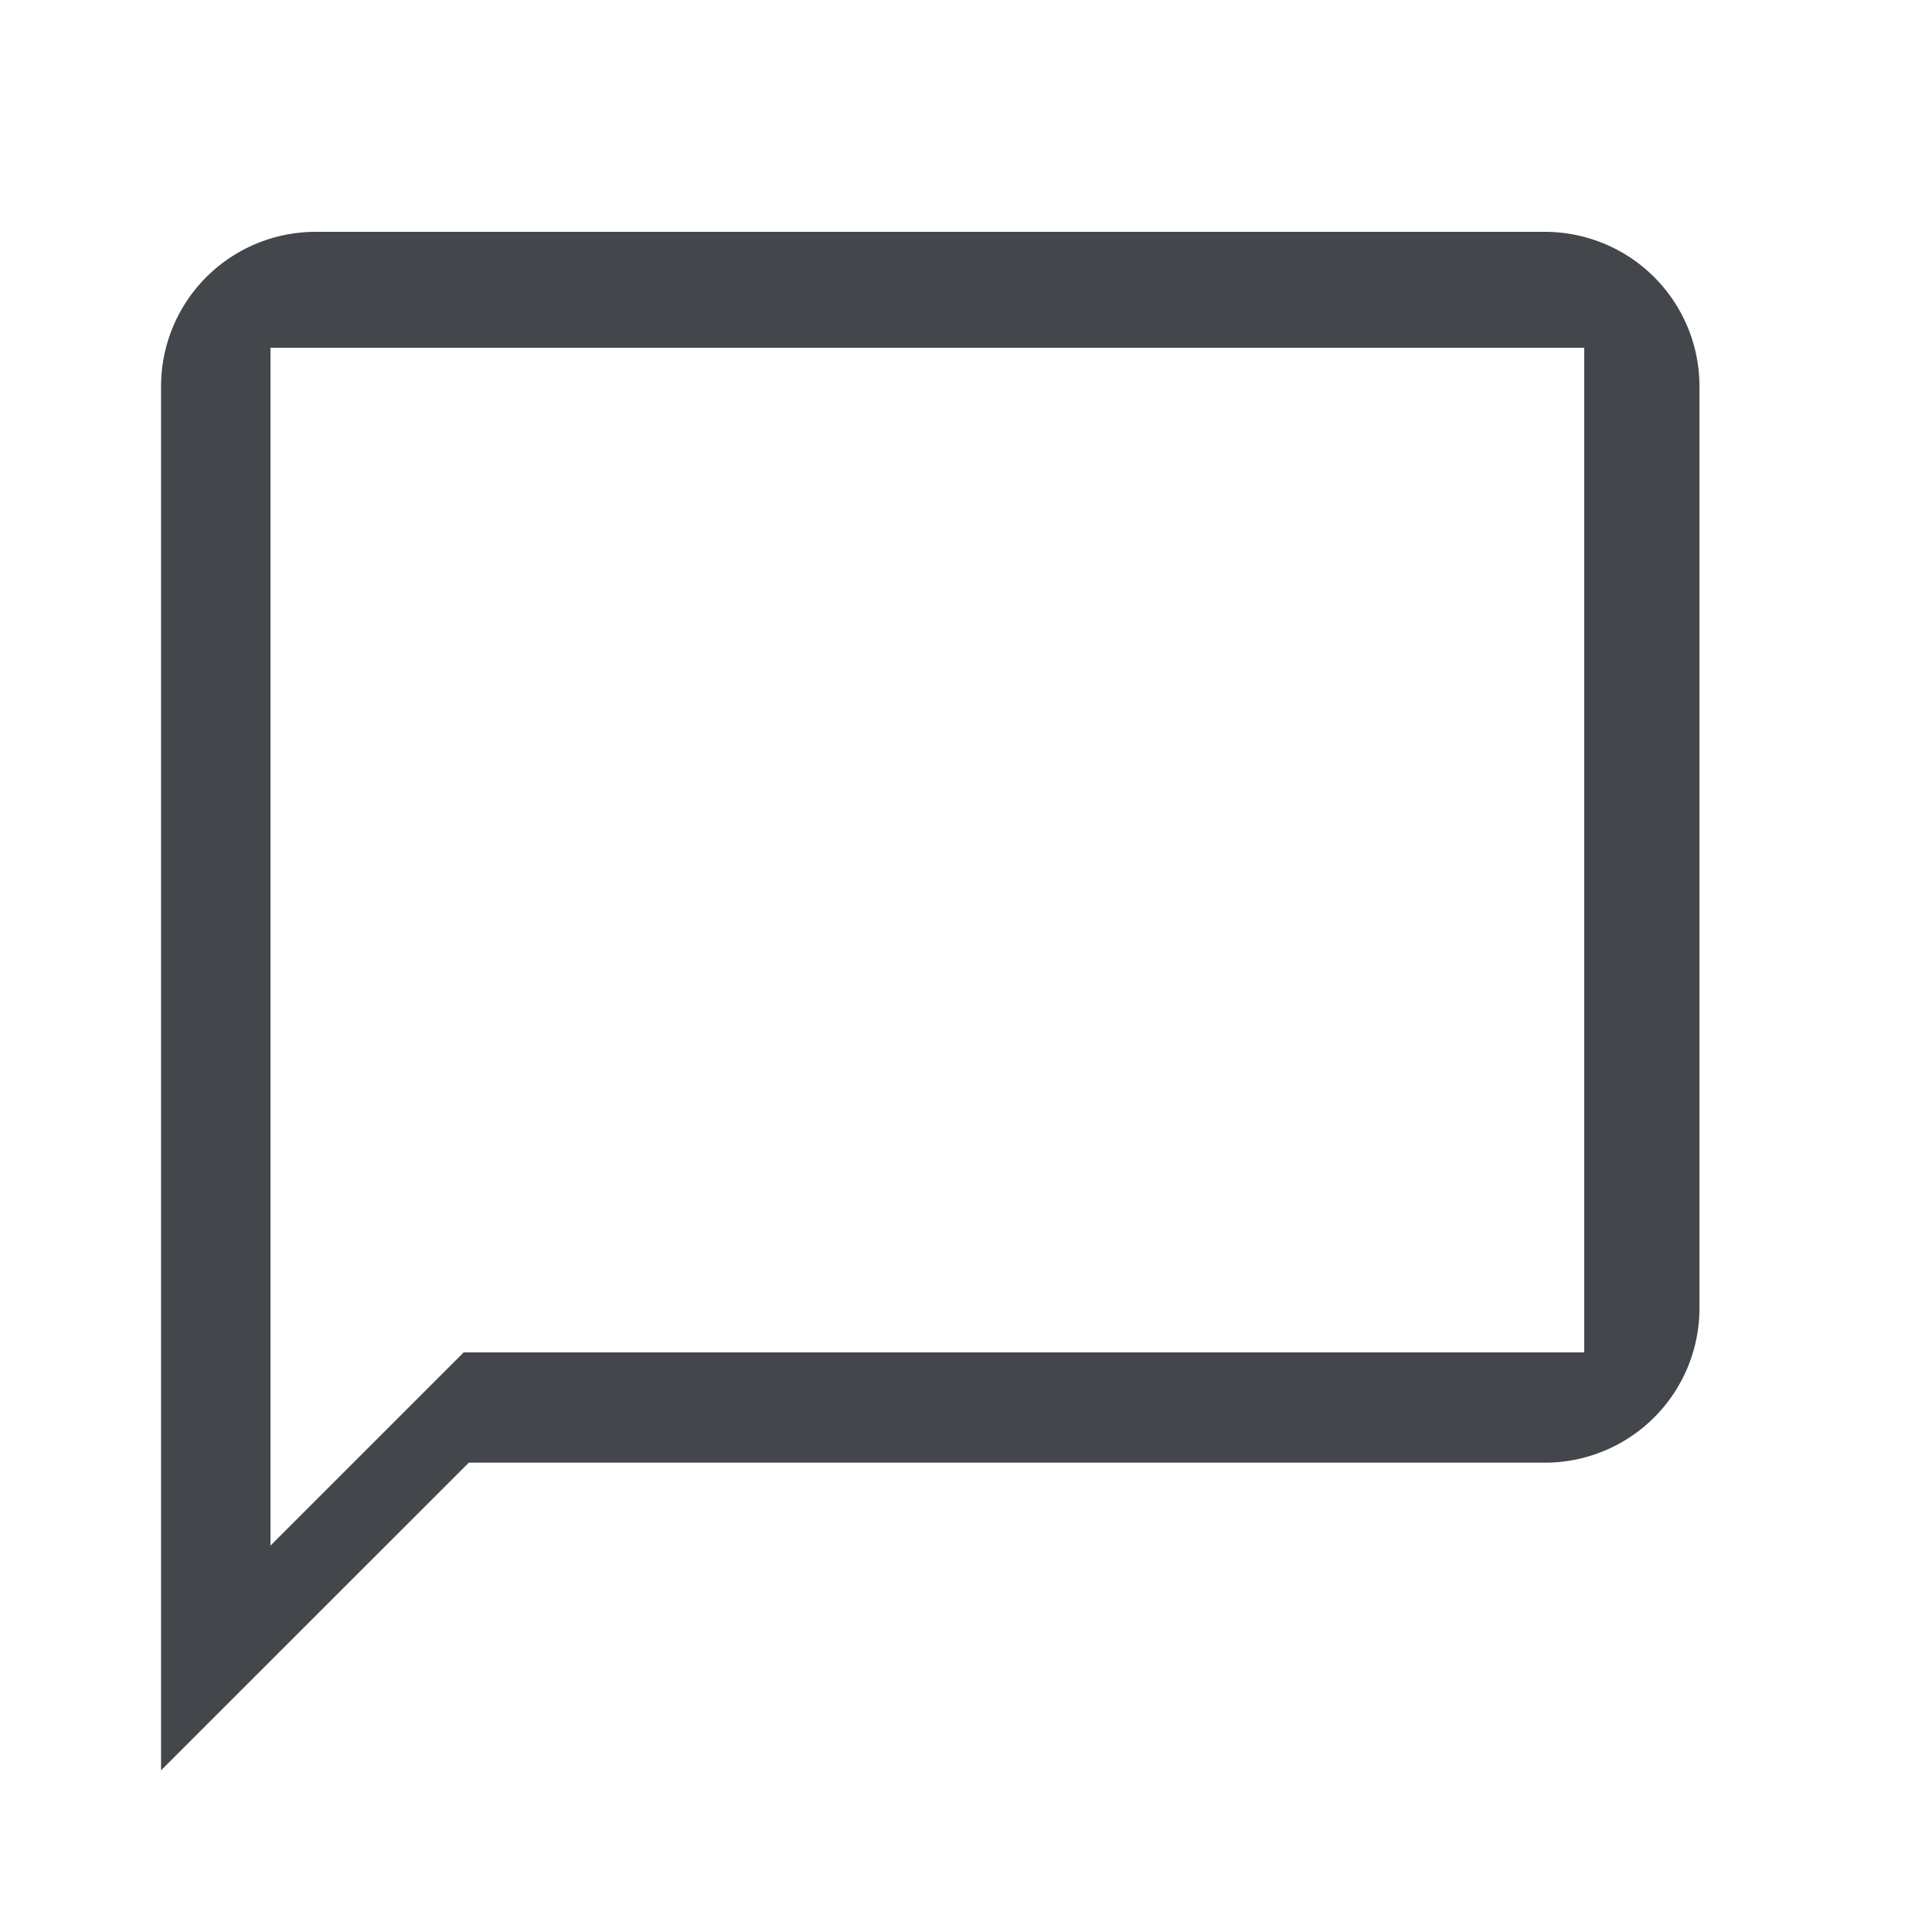 <svg xmlns="http://www.w3.org/2000/svg" xmlns:xlink="http://www.w3.org/1999/xlink" width="25" height="25" viewBox="0 0 25 25">
  <defs>
    <clipPath id="clip-path">
      <rect id="矩形_411" data-name="矩形 411" width="25" height="25" fill="#43474b"/>
    </clipPath>
  </defs>
  <g id="_3" data-name="3" clip-path="url(#clip-path)">
    <path id="路径_1211" data-name="路径 1211" d="M4.075,3H20a2,2,0,0,1,1.991,1.991V16.936A2,2,0,0,1,20,18.927H6.066L2.084,22.908V4.991A2,2,0,0,1,4.075,3ZM3.5,5V20L6,17.5H20.5V4.5H3.5Z" fill="#43474b" fill-rule="evenodd"/>
  </g>
</svg>
